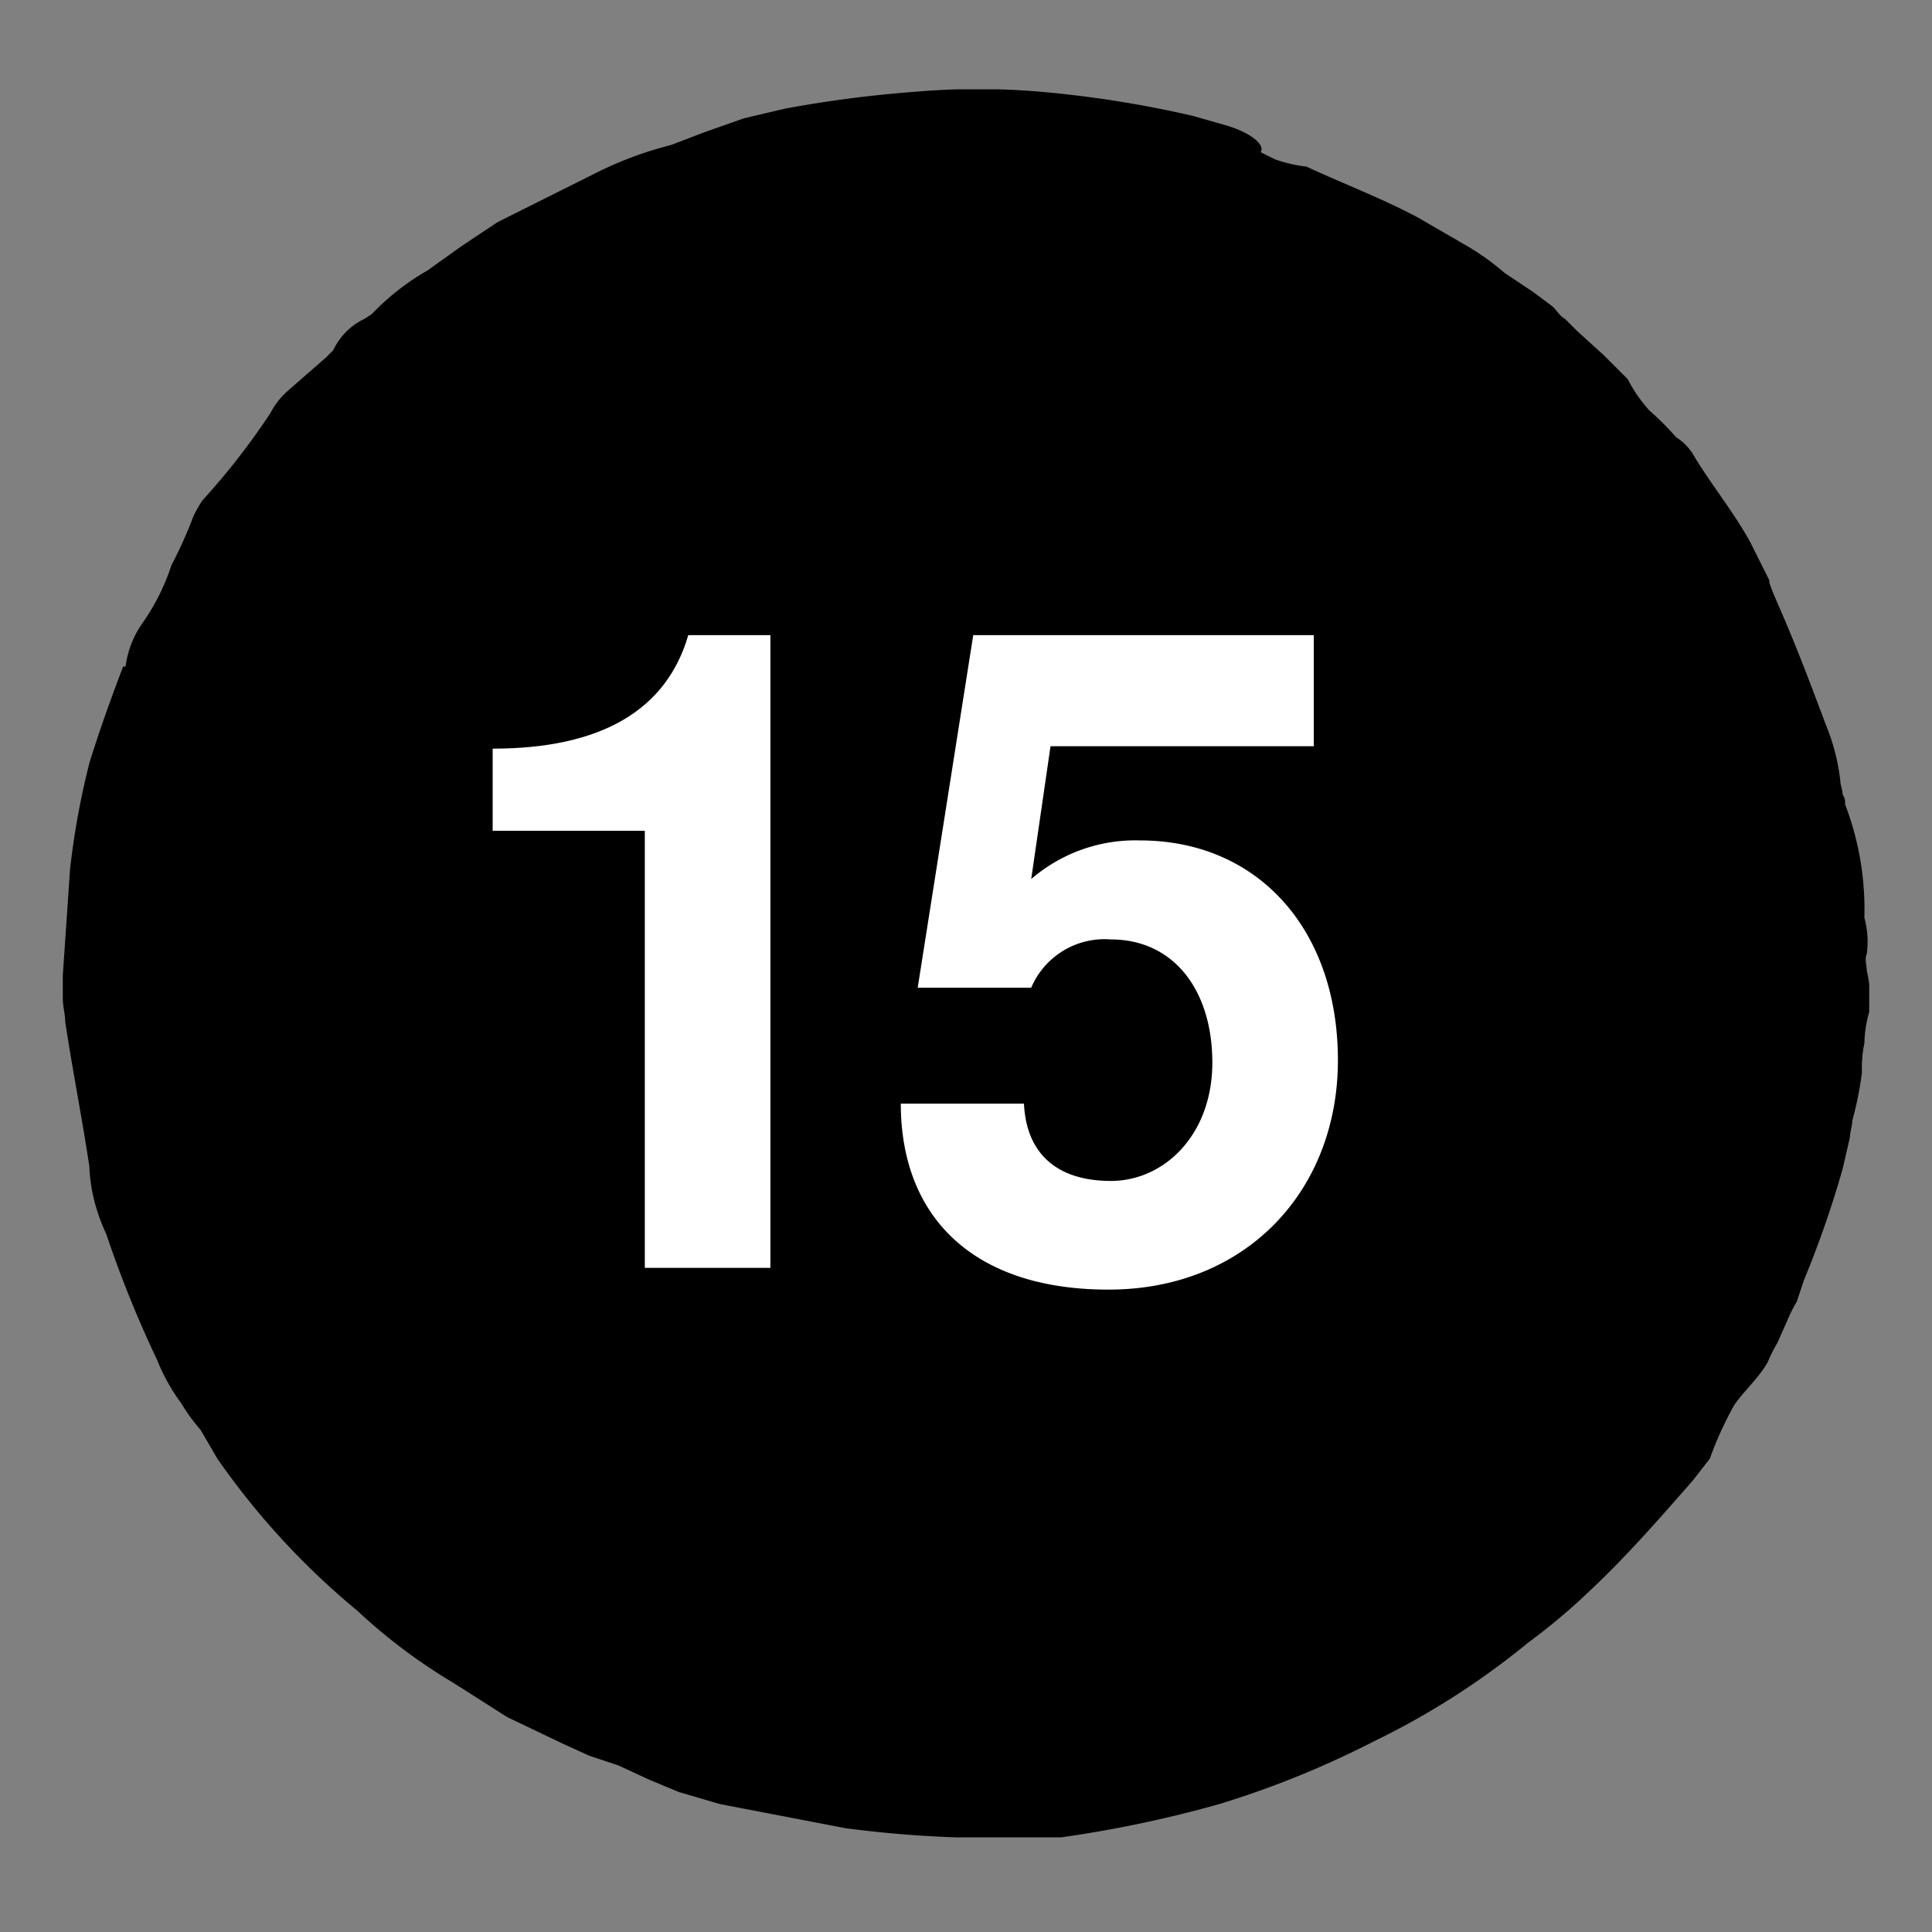 <svg id="Calque_1" data-name="Calque 1" xmlns="http://www.w3.org/2000/svg" xmlns:xlink="http://www.w3.org/1999/xlink" viewBox="0 0 80 80"><rect x="0" y="0" width="80" height="80" fill="#808080" stroke="none"/><defs><style>.cls-1{fill:none;}.cls-2{clip-path:url(#clip-path);}.cls-3{fill:#fff;}</style><clipPath id="clip-path"><rect class="cls-1" x="2.6" y="3.7" width="74.8" height="72.38"/></clipPath></defs><g class="cls-2"><path d="M76.3,48.4l.3-1.3c0-.2.1-.5.1-.7a14.2,14.2,0,0,0,.4-2,4.9,4.9,0,0,1,.1-1.2,5.1,5.1,0,0,1,.2-1.3,4.9,4.9,0,0,0-.1-1.7c0-.2-.1-.5,0-.7a3.8,3.8,0,0,0-.1-1.5,12.2,12.2,0,0,0-.8-4.7.6.6,0,0,0-.1-.4c0-.2-.1-.4-.1-.6a8.6,8.6,0,0,0-.6-2.3c-.6-1.6-1.2-3.2-1.9-4.8s-.3-.9-.5-1.3l-.7-1.4c-.7-1.3-1.7-2.5-2.4-3.7a2.3,2.3,0,0,0-.7-.7A11.4,11.4,0,0,0,68.3,17a6,6,0,0,1-.9-1.3l-1-1-1.1-1-.5-.5c-.2-.1-.3-.3-.5-.5l-.8-.6-1.2-.8a10.4,10.4,0,0,0-1.7-1.2L58.7,9c-1.5-.8-3.1-1.4-4.6-2.1a6.1,6.1,0,0,1-1.3-.3l-.6-.3h0c.2-.3-.4-.8-1.4-1.1l-1.4-.4a45.8,45.8,0,0,0-6.3-1,30.1,30.1,0,0,0-5.2,0,49.9,49.9,0,0,0-5.4.7l-1.7.4-1.7.6L27.8,6a15.4,15.4,0,0,0-3,1.1l-2,1-1,.5-1.2.6-1.5,1-1.4,1A10.2,10.2,0,0,0,15.4,13l-.3.2a2.7,2.7,0,0,0-1.3,1.3l-.3.3-1.6,1.4a3.1,3.1,0,0,0-.7.9,29.3,29.3,0,0,1-2.8,3.6,4.3,4.3,0,0,0-.4.7,17.6,17.6,0,0,1-.9,2,9,9,0,0,1-1.2,2.4,4,4,0,0,0-.7,1.8H5.1c-.5,1.3-1,2.7-1.4,4A32.5,32.5,0,0,0,2.9,36l-.3,4.4v.9c0,.4.1.7.1,1,.3,2,.7,4,1,6a6.8,6.8,0,0,0,.2,1.4,7.8,7.8,0,0,0,.5,1.4,47.1,47.1,0,0,0,2.1,5.2,8.1,8.1,0,0,0,1,1.8,7.6,7.6,0,0,0,.8,1.1L9,60.4a31.5,31.5,0,0,0,5.8,6.3,23.2,23.2,0,0,0,4,3L21,71.1l2.3,1.1,1.1.5,1.2.4,1.3.6,1.2.5,1.7.5,5.2,1a47.3,47.3,0,0,0,5.3.4h3.5a49.8,49.8,0,0,0,6.7-1.4,39,39,0,0,0,6.4-2.6A32.2,32.2,0,0,0,63.3,68a25.2,25.2,0,0,0,2.5-2.1c1.5-1.4,2.9-3,4.3-4.6l.7-.9a14.7,14.7,0,0,1,1-2.2c.4-.6,1-1.1,1.4-1.8a5.9,5.9,0,0,1,.4-.8l.4-.9a5.9,5.9,0,0,1,.4-.8l.3-.9a41.9,41.9,0,0,0,1.6-4.6"/></g><path class="cls-3" d="M20.4,34.4V31c4.5,0,7.2-1.6,8.1-4.7h3.4V52.5H26.7V34.4Z"/><path class="cls-3" d="M54.4,30.9H43.5l-.8,5.5a6.6,6.6,0,0,1,4.5-1.6c4.9,0,8.2,3.7,8.2,9.1s-3.8,9.5-9.5,9.5-8.6-3.1-8.6-7.7h5.1c.1,2.1,1.4,3.2,3.6,3.2S50.2,47,50.2,44s-1.6-5.1-4.2-5.1a3.3,3.3,0,0,0-3.3,2H38l2.3-14.6H54.4Z"/></svg>